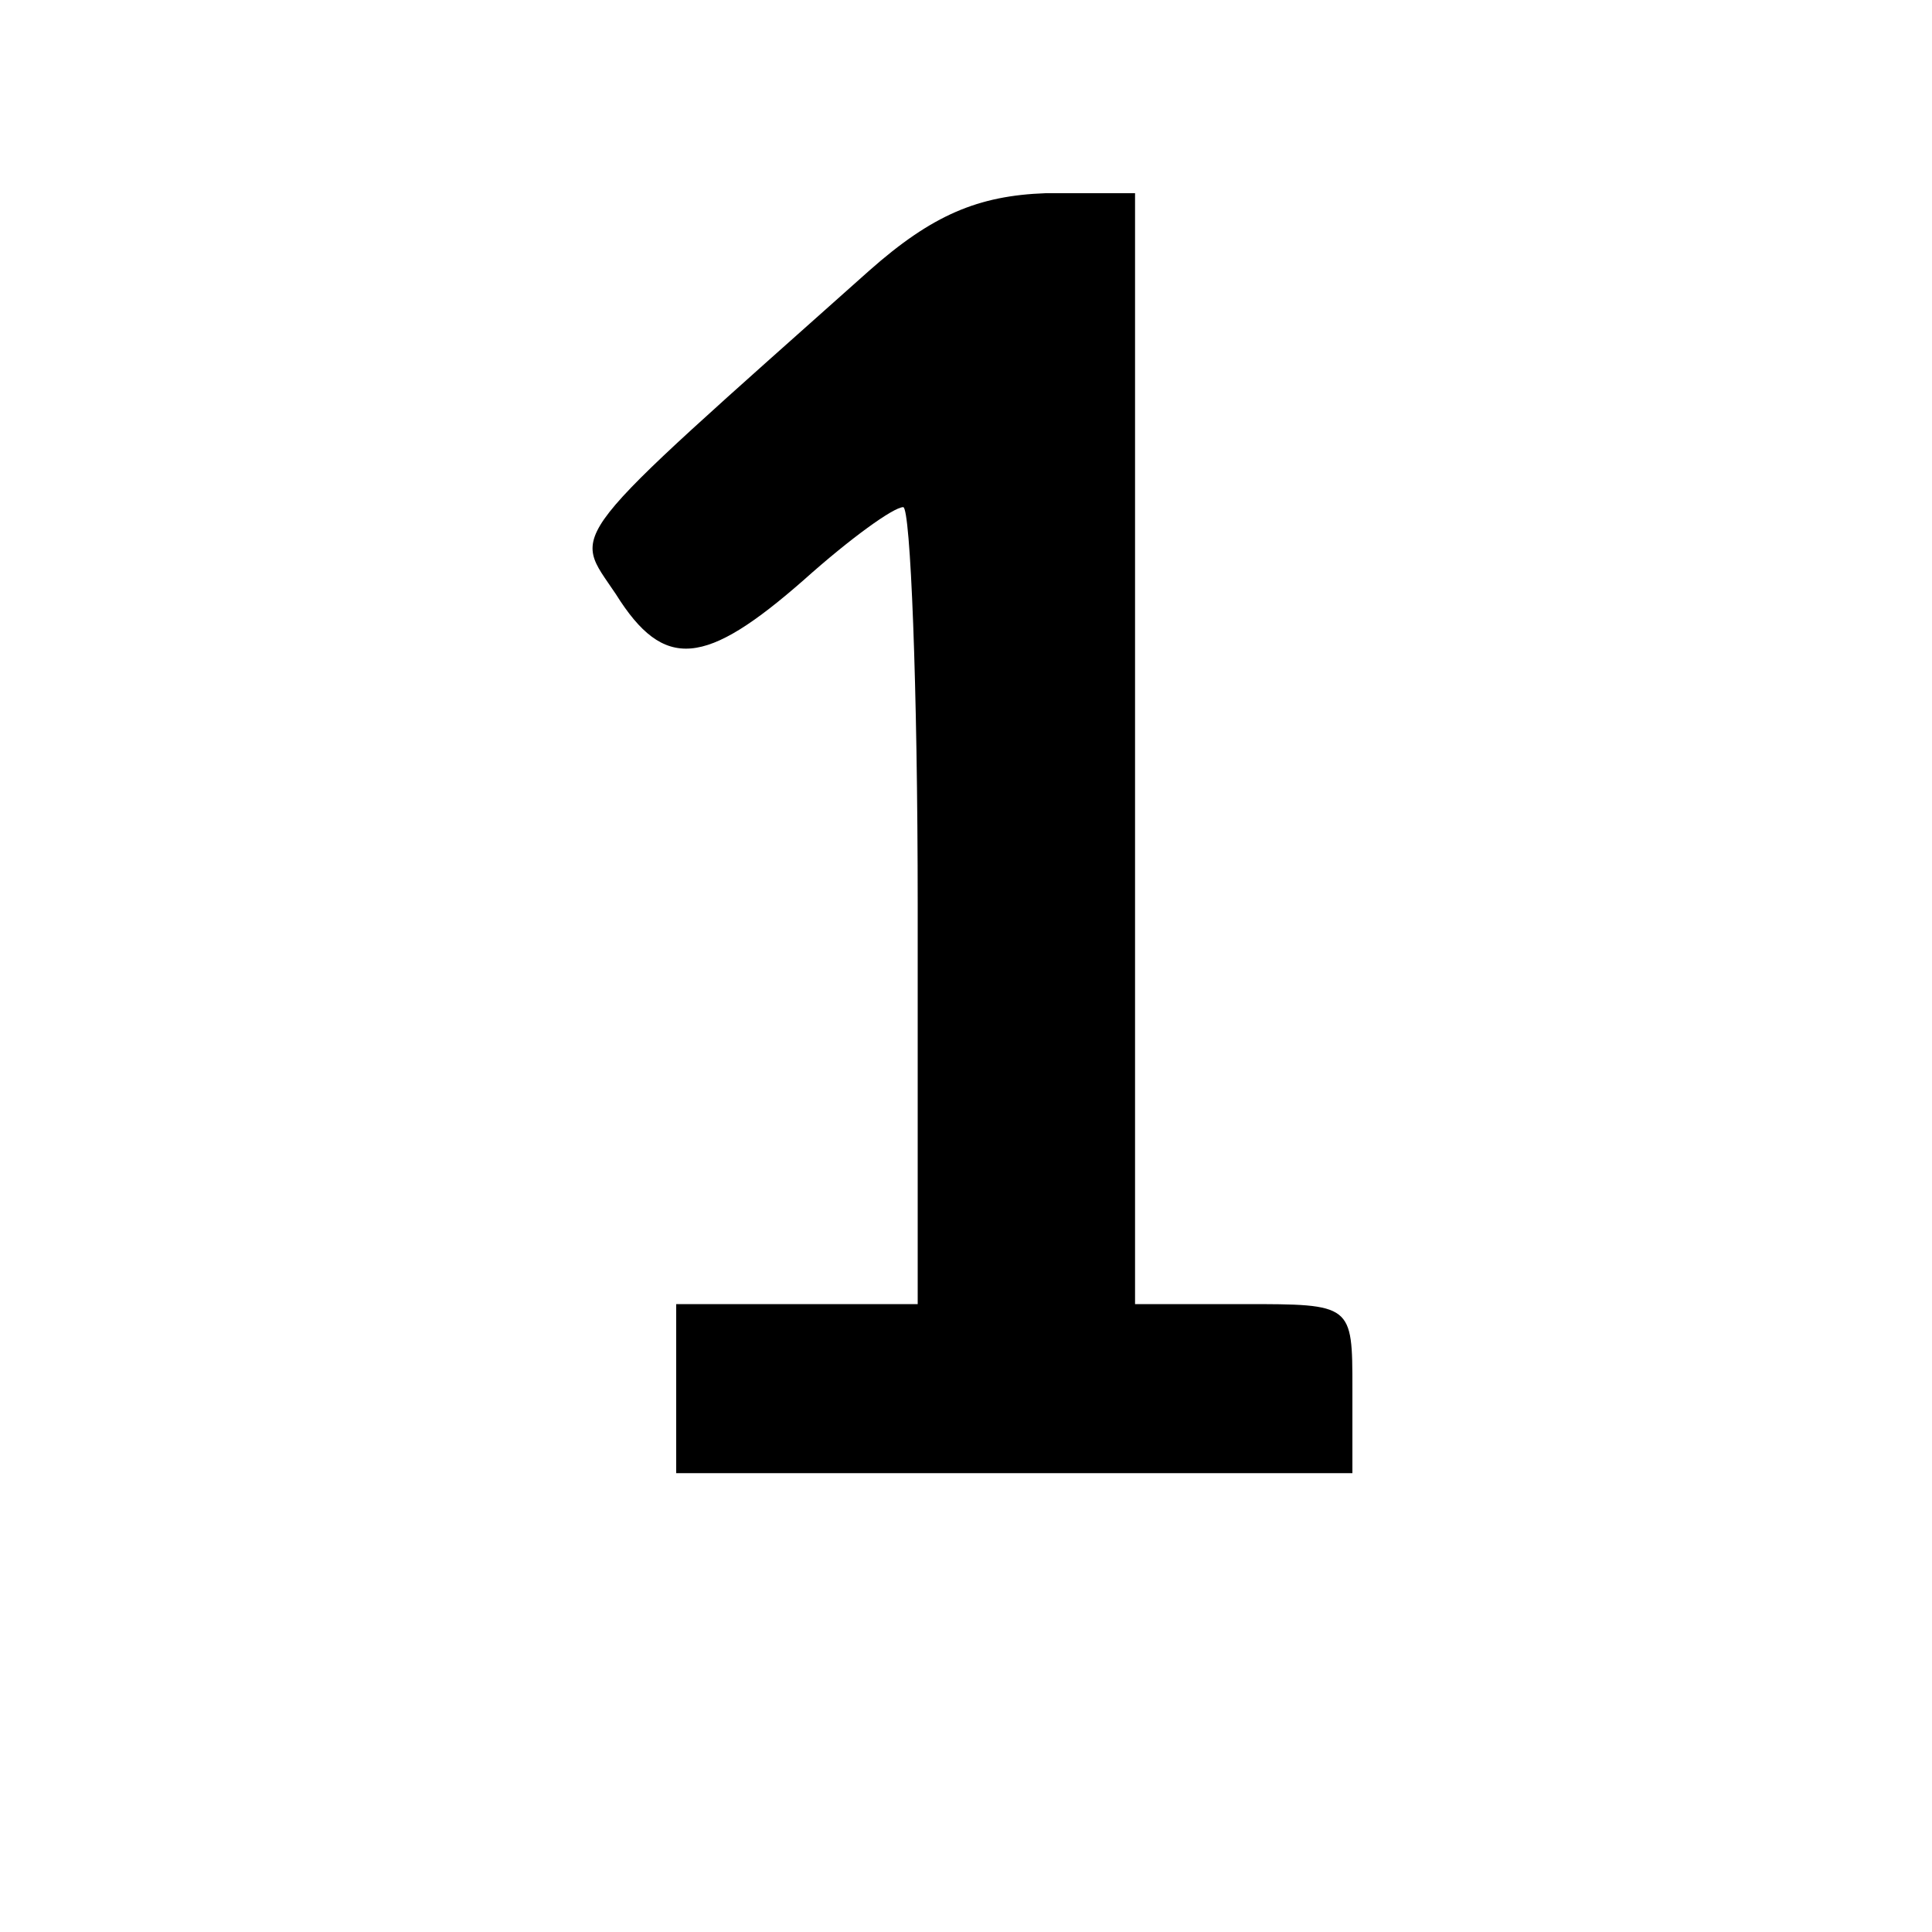 <?xml version="1.0" standalone="no"?>
<!DOCTYPE svg PUBLIC "-//W3C//DTD SVG 20010904//EN"
 "http://www.w3.org/TR/2001/REC-SVG-20010904/DTD/svg10.dtd">
<svg version="1.0" xmlns="http://www.w3.org/2000/svg"
 width="80pt" height="80pt" viewBox="0 0 80 80"
 preserveAspectRatio="xMidYMid meet">

<g transform="translate(0,80) scale(0.1,-0.1)"
fill="#000000" stroke="none">
<path d="M360 688 c-129 -115 -123 -107 -105 -134 20 -32 37 -30 78 6 19 17
37 30 41 30 3 0 6 -74 6 -165 l0 -165 -50 0 -50 0 0 -35 0 -35 140 0 140 0 0
35 c0 35 0 35 -45 35 l-45 0 0 230 0 230 -37 0 c-28 -1 -47 -9 -73 -32z"/>
</g>
</svg>
